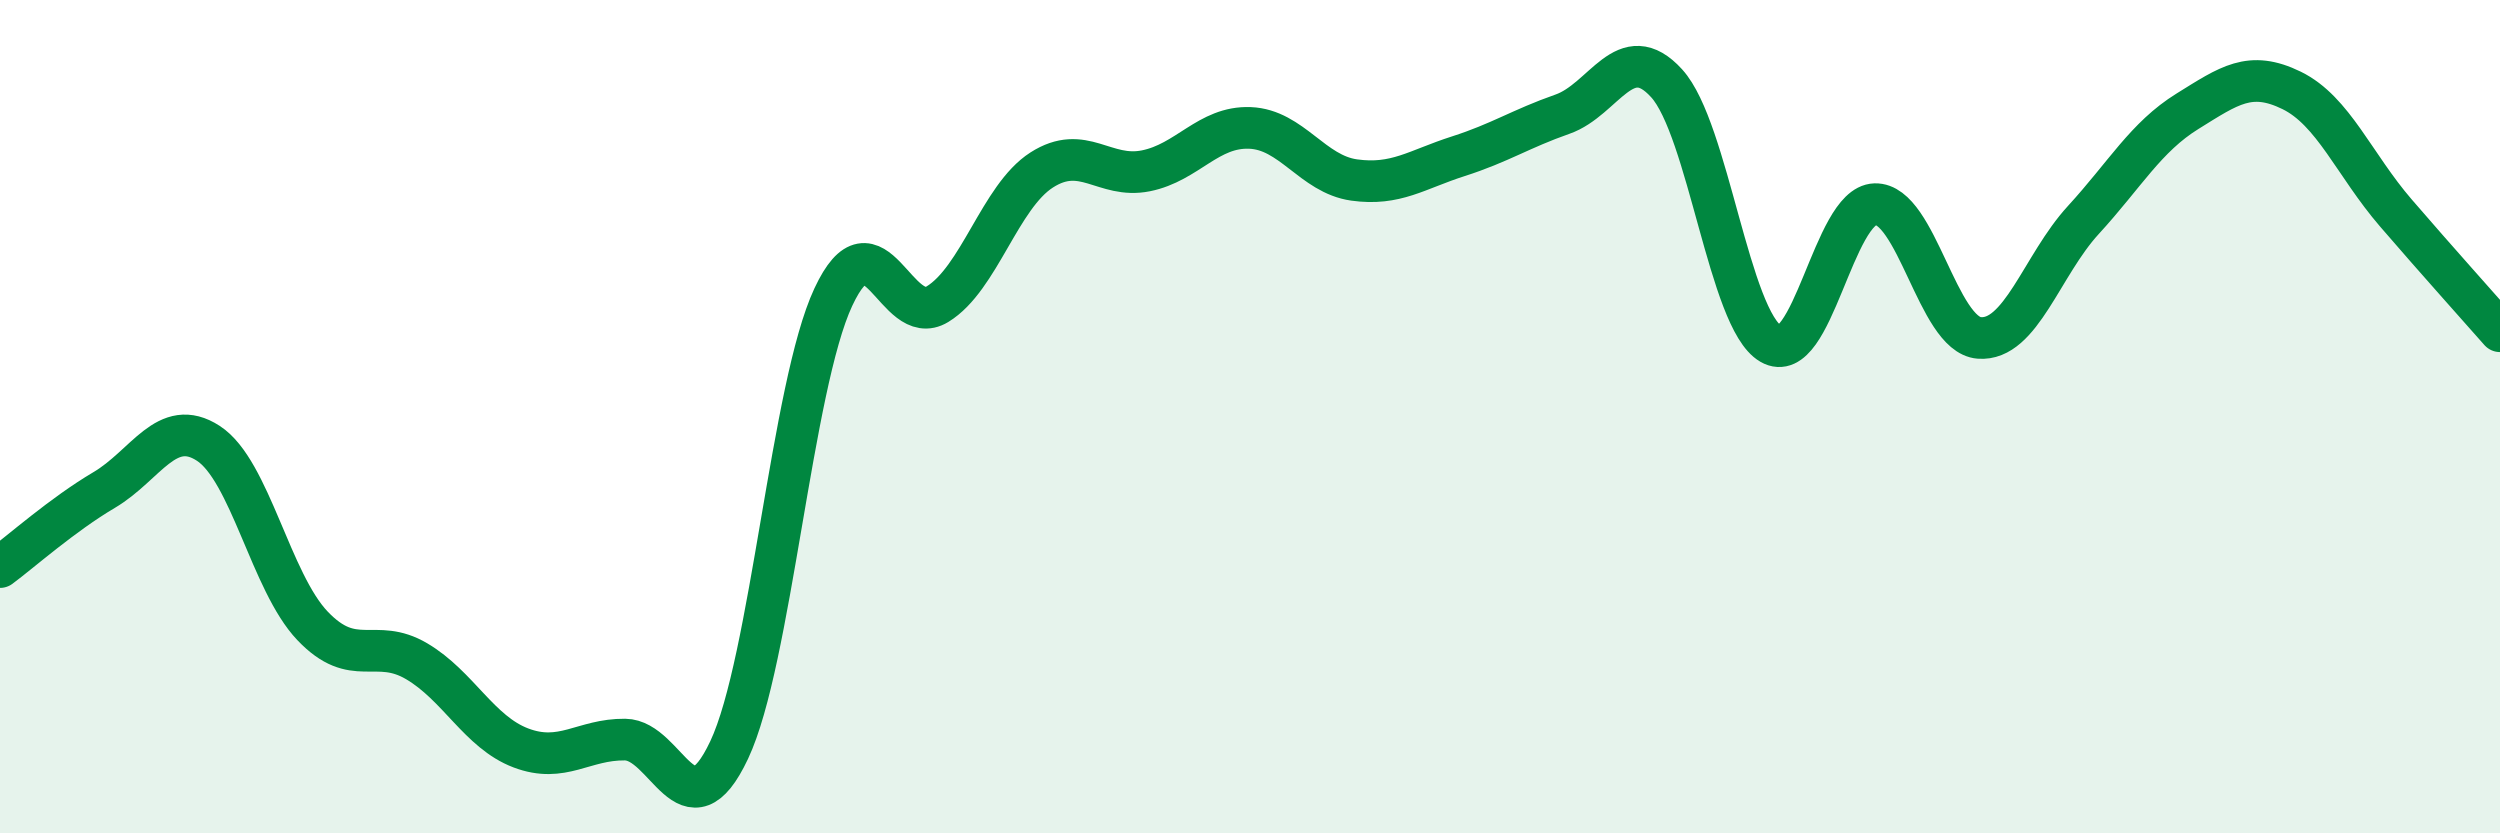 
    <svg width="60" height="20" viewBox="0 0 60 20" xmlns="http://www.w3.org/2000/svg">
      <path
        d="M 0,13.61 C 0.5,13.24 1.5,12.35 2.5,11.76 C 3.5,11.17 4,9.99 5,10.64 C 6,11.29 6.5,13.97 7.5,15.02 C 8.5,16.07 9,15.28 10,15.87 C 11,16.46 11.5,17.57 12.5,17.95 C 13.5,18.33 14,17.74 15,17.75 C 16,17.76 16.5,20.12 17.5,18 C 18.5,15.88 19,9.27 20,7.13 C 21,4.99 21.5,7.91 22.5,7.3 C 23.5,6.69 24,4.72 25,4.08 C 26,3.44 26.5,4.3 27.5,4.1 C 28.5,3.9 29,3.03 30,3.07 C 31,3.11 31.5,4.18 32.5,4.32 C 33.5,4.46 34,4.07 35,3.75 C 36,3.43 36.5,3.09 37.5,2.74 C 38.5,2.39 39,0.9 40,2 C 41,3.1 41.5,7.67 42.5,8.25 C 43.5,8.83 44,4.93 45,4.9 C 46,4.87 46.5,8.03 47.5,8.11 C 48.5,8.19 49,6.37 50,5.28 C 51,4.19 51.5,3.29 52.5,2.67 C 53.5,2.05 54,1.68 55,2.17 C 56,2.66 56.5,3.95 57.5,5.11 C 58.5,6.27 59.5,7.38 60,7.95L60 20L0 20Z"
        fill="#008740"
        opacity="0.1"
        stroke-linecap="round"
        stroke-linejoin="round"
      />
      <path
        d="M 0,13.61 C 0.5,13.24 1.5,12.35 2.5,11.76 C 3.5,11.17 4,9.99 5,10.64 C 6,11.29 6.5,13.97 7.5,15.02 C 8.5,16.07 9,15.28 10,15.87 C 11,16.46 11.5,17.57 12.5,17.95 C 13.5,18.33 14,17.74 15,17.75 C 16,17.76 16.5,20.12 17.5,18 C 18.5,15.88 19,9.27 20,7.13 C 21,4.99 21.5,7.91 22.5,7.3 C 23.5,6.69 24,4.72 25,4.08 C 26,3.44 26.5,4.3 27.5,4.1 C 28.5,3.9 29,3.03 30,3.07 C 31,3.11 31.5,4.18 32.5,4.32 C 33.5,4.46 34,4.07 35,3.75 C 36,3.43 36.5,3.09 37.5,2.74 C 38.5,2.39 39,0.9 40,2 C 41,3.1 41.5,7.67 42.5,8.25 C 43.5,8.83 44,4.93 45,4.9 C 46,4.87 46.5,8.03 47.5,8.11 C 48.5,8.19 49,6.37 50,5.28 C 51,4.19 51.5,3.29 52.5,2.67 C 53.5,2.05 54,1.68 55,2.17 C 56,2.66 56.5,3.95 57.5,5.11 C 58.5,6.27 59.5,7.38 60,7.95"
        stroke="#008740"
        stroke-width="1"
        fill="none"
        stroke-linecap="round"
        stroke-linejoin="round"
      />
    </svg>
  